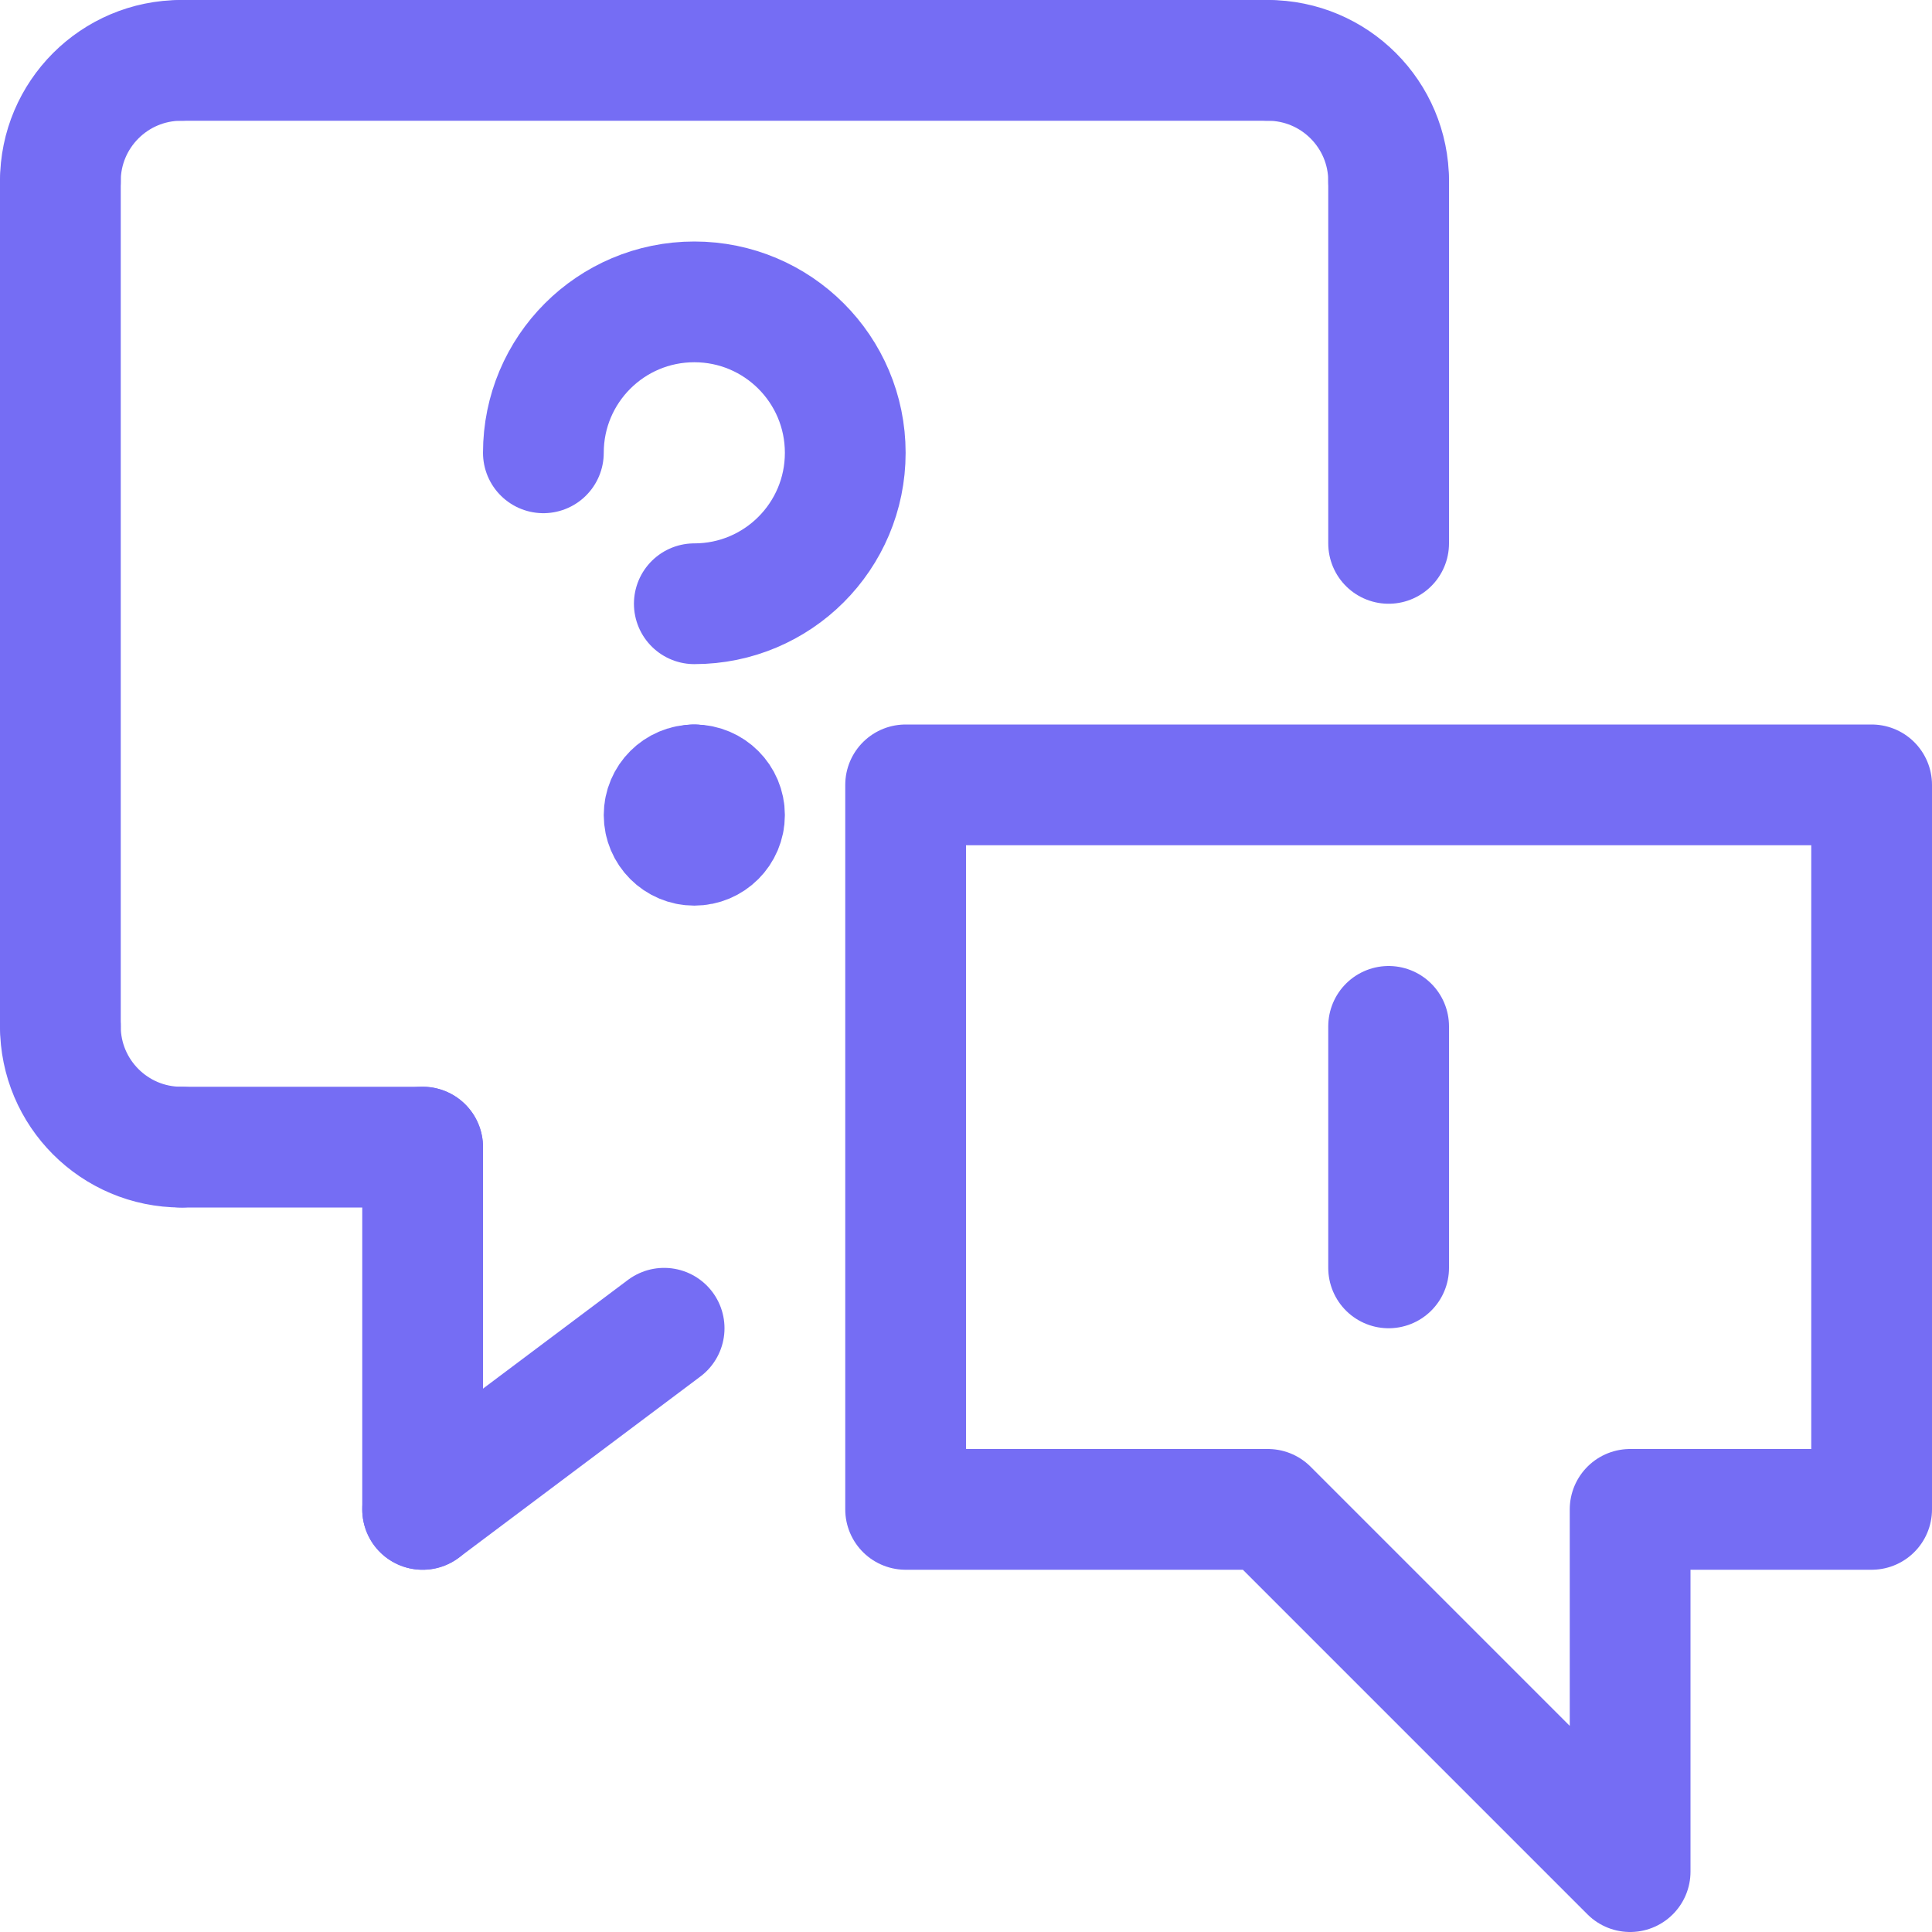 <?xml version="1.0" encoding="UTF-8"?><svg version="1.1" viewBox="0 0 24 24" xmlns="http://www.w3.org/2000/svg" xmlns:xlink="http://www.w3.org/1999/xlink"><!--Generated by IJSVG (https://github.com/iconjar/IJSVG)--><g stroke-linecap="round" stroke-width="1.5" stroke="#756df4" fill="none" stroke-linejoin="round"><path d="M6.75,5.625l2.13163e-14,2.83117e-07c-1.56361e-07,-1.036 0.839,-1.875 1.875,-1.875c1.036,-1.56361e-07 1.875,0.839 1.875,1.875c1.56361e-07,1.036 -0.839,1.875 -1.875,1.875"></path><path d="M8.62,9.75v0"></path><path d="M8.625,9.75h-1.63918e-08c-0.207,9.05293e-09 -0.375,0.168 -0.375,0.375c9.05293e-09,0.207 0.168,0.375 0.375,0.375c0.207,-9.05293e-09 0.375,-0.168 0.375,-0.375v0c0,-0.207 -0.168,-0.375 -0.375,-0.375"></path><path d="M17.25,2.25v4.5"></path><path d="M15.75,0.75l-6.55671e-08,1.55431e-15c0.828,-3.62117e-08 1.5,0.672 1.5,1.5"></path><path d="M2.25,0.75h13.5"></path><path d="M0.75,2.25l1.70974e-14,2.26494e-07c-1.25089e-07,-0.828 0.672,-1.5 1.5,-1.5"></path><path d="M0.75,12.75v-10.5"></path><path d="M2.25,14.25l-6.55671e-08,-1.77636e-15c-0.828,-3.62117e-08 -1.5,-0.672 -1.5,-1.5c0,0 0,-1.77636e-15 0,-1.77636e-15"></path><path d="M5.25,14.25h-3"></path><path d="M5.25,18.75v-4.5"></path><path d="M8.25,16.5l-3,2.25"></path><path d="M23.25,18.75h-3v4.5l-4.5,-4.5h-4.5v-9h12v9Z"></path><path d="M17.25,12.75v3"></path></g></svg>